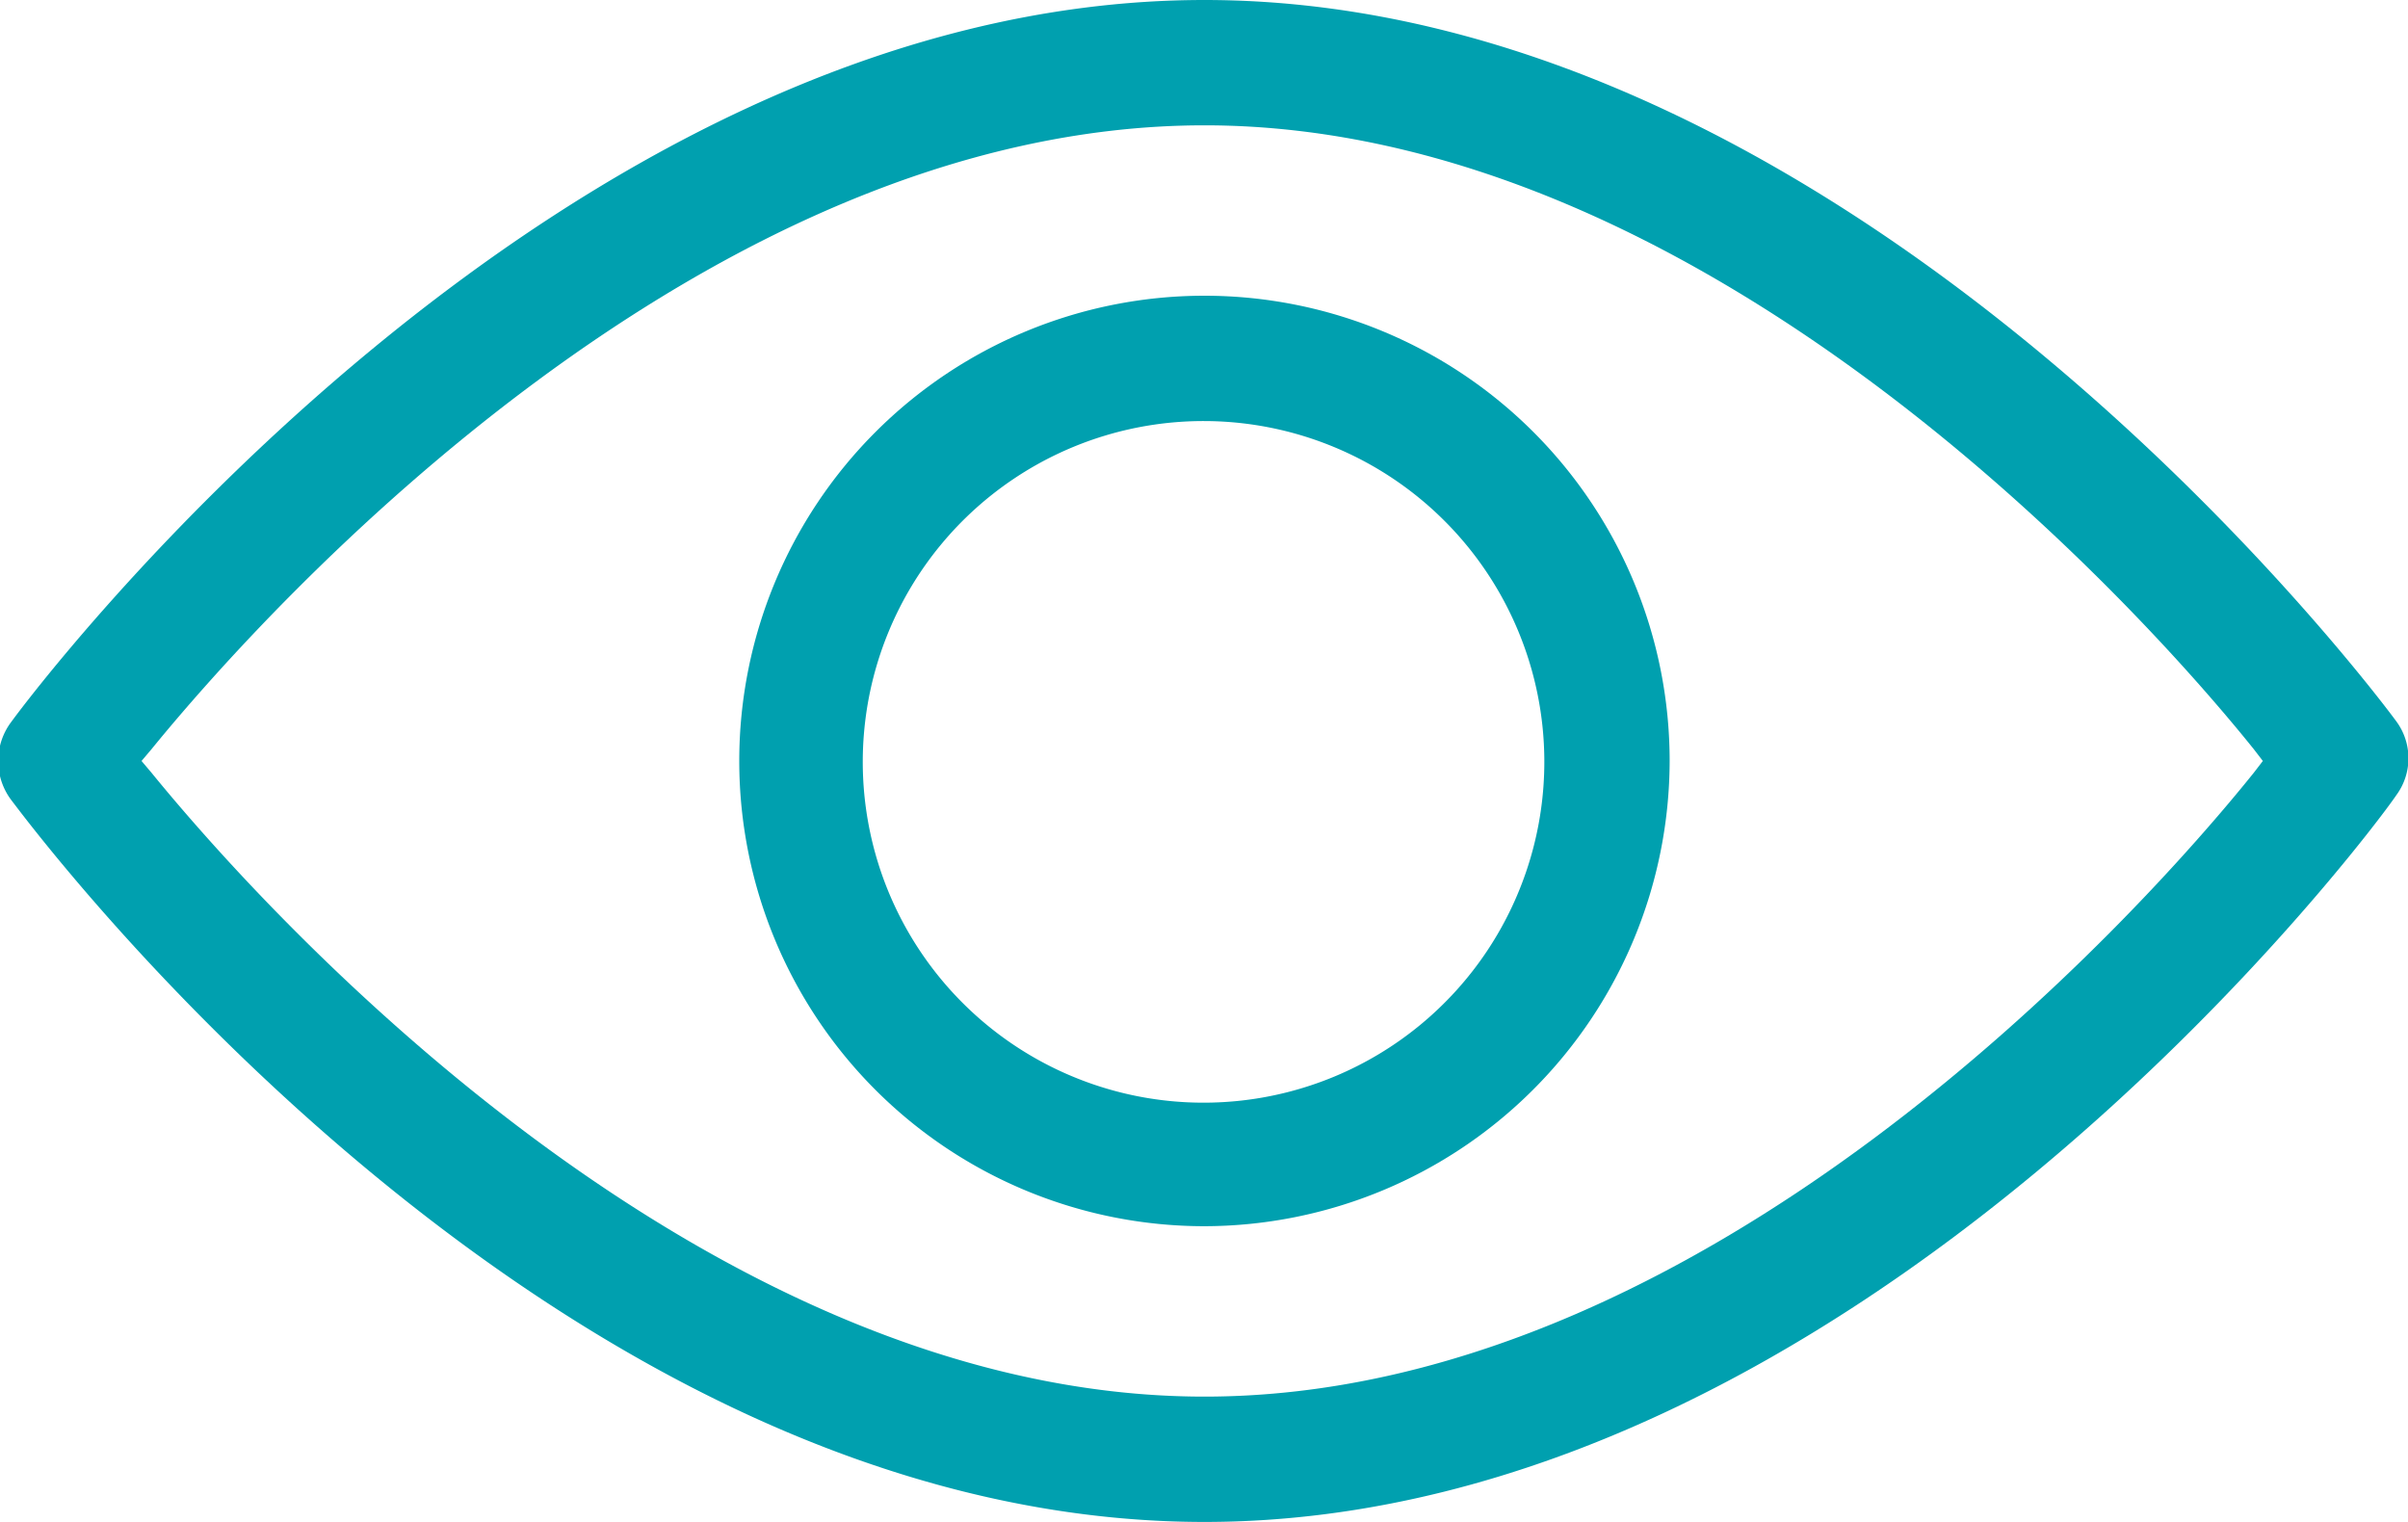 <svg xmlns="http://www.w3.org/2000/svg" viewBox="0 0 26.71 16.88"><defs><style>.cls-1{fill:#00a0af;}</style></defs><title>view</title><g id="Layer_2" data-name="Layer 2"><g id="Isolation_Mode" data-name="Isolation Mode"><path class="cls-1" d="M13.36,16.88c-7.28,0-13-7.7-13.23-8A.72.72,0,0,1,.13,8c.24-.33,6-8,13.23-8s13,7.7,13.22,8a.69.69,0,0,1,0,.82C26.34,9.18,20.62,16.88,13.36,16.88Zm0-15.49C7.81,1.39,3,6.69,1.68,8.31l-.11.13.11.13C3,10.19,7.82,15.49,13.36,15.49S23.7,10.19,25,8.57l.1-.13L25,8.31C23.7,6.69,18.89,1.39,13.36,1.39Z"/><path class="cls-1" d="M13.36,13.6a5.16,5.16,0,1,1,5.16-5.16A5.17,5.17,0,0,1,13.36,13.6Zm0-8.93a3.78,3.78,0,1,0,3.77,3.77A3.78,3.78,0,0,0,13.36,4.67Z"/></g></g></svg>